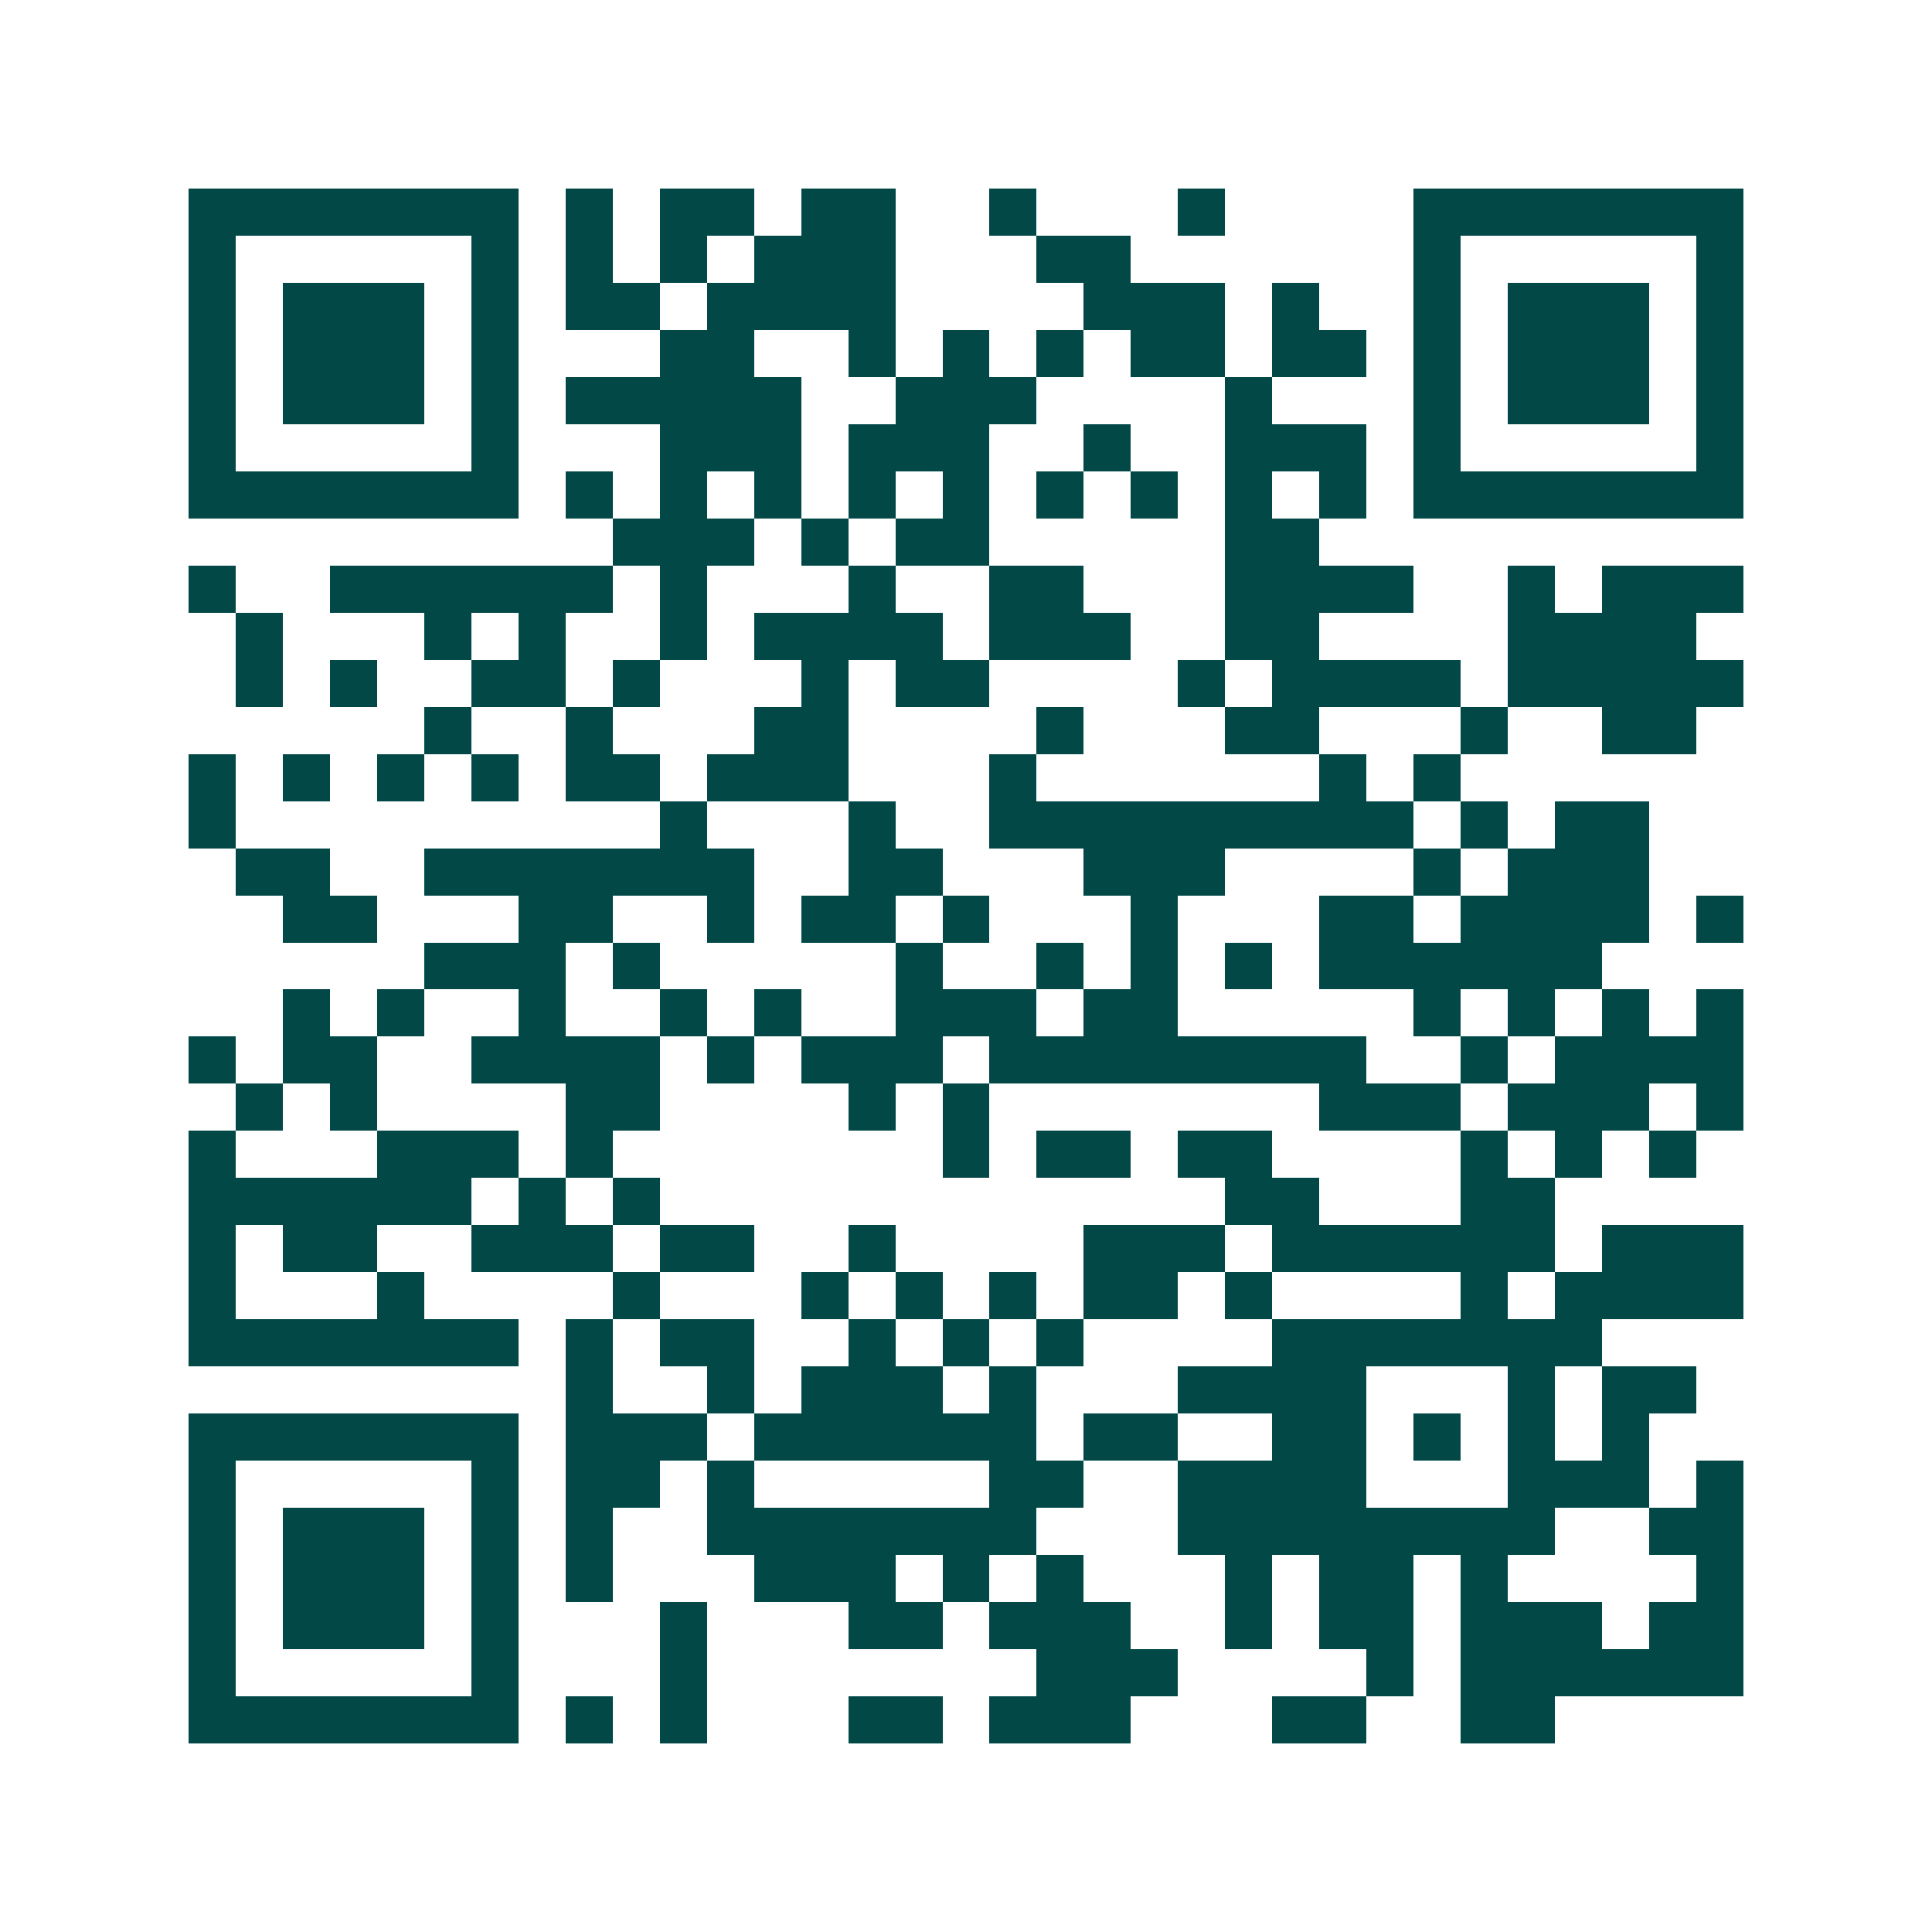<svg xmlns="http://www.w3.org/2000/svg" width="200" height="200" viewBox="0 0 41 41" shape-rendering="crispEdges"><path fill="#ffffff" d="M0 0h41v41H0z"/><path stroke="#014847" d="M4 4.5h7m1 0h1m1 0h2m1 0h2m2 0h1m3 0h1m4 0h7M4 5.5h1m5 0h1m1 0h1m1 0h1m1 0h3m3 0h2m6 0h1m5 0h1M4 6.5h1m1 0h3m1 0h1m1 0h2m1 0h4m4 0h3m1 0h1m2 0h1m1 0h3m1 0h1M4 7.5h1m1 0h3m1 0h1m3 0h2m2 0h1m1 0h1m1 0h1m1 0h2m1 0h2m1 0h1m1 0h3m1 0h1M4 8.5h1m1 0h3m1 0h1m1 0h5m2 0h3m4 0h1m3 0h1m1 0h3m1 0h1M4 9.5h1m5 0h1m3 0h3m1 0h3m2 0h1m2 0h3m1 0h1m5 0h1M4 10.5h7m1 0h1m1 0h1m1 0h1m1 0h1m1 0h1m1 0h1m1 0h1m1 0h1m1 0h1m1 0h7M13 11.5h3m1 0h1m1 0h2m5 0h2M4 12.5h1m2 0h6m1 0h1m3 0h1m2 0h2m3 0h4m2 0h1m1 0h3M5 13.5h1m3 0h1m1 0h1m2 0h1m1 0h4m1 0h3m2 0h2m4 0h4M5 14.5h1m1 0h1m2 0h2m1 0h1m3 0h1m1 0h2m4 0h1m1 0h4m1 0h5M9 15.5h1m2 0h1m3 0h2m4 0h1m3 0h2m3 0h1m2 0h2M4 16.5h1m1 0h1m1 0h1m1 0h1m1 0h2m1 0h3m3 0h1m6 0h1m1 0h1M4 17.5h1m9 0h1m3 0h1m2 0h9m1 0h1m1 0h2M5 18.5h2m2 0h7m2 0h2m3 0h3m4 0h1m1 0h3M6 19.5h2m3 0h2m2 0h1m1 0h2m1 0h1m3 0h1m3 0h2m1 0h4m1 0h1M9 20.5h3m1 0h1m5 0h1m2 0h1m1 0h1m1 0h1m1 0h6M6 21.5h1m1 0h1m2 0h1m2 0h1m1 0h1m2 0h3m1 0h2m5 0h1m1 0h1m1 0h1m1 0h1M4 22.5h1m1 0h2m2 0h4m1 0h1m1 0h3m1 0h8m2 0h1m1 0h4M5 23.5h1m1 0h1m4 0h2m4 0h1m1 0h1m7 0h3m1 0h3m1 0h1M4 24.5h1m3 0h3m1 0h1m7 0h1m1 0h2m1 0h2m4 0h1m1 0h1m1 0h1M4 25.5h6m1 0h1m1 0h1m12 0h2m3 0h2M4 26.5h1m1 0h2m2 0h3m1 0h2m2 0h1m4 0h3m1 0h6m1 0h3M4 27.5h1m3 0h1m4 0h1m3 0h1m1 0h1m1 0h1m1 0h2m1 0h1m4 0h1m1 0h4M4 28.5h7m1 0h1m1 0h2m2 0h1m1 0h1m1 0h1m4 0h7M12 29.5h1m2 0h1m1 0h3m1 0h1m3 0h4m3 0h1m1 0h2M4 30.5h7m1 0h3m1 0h6m1 0h2m2 0h2m1 0h1m1 0h1m1 0h1M4 31.5h1m5 0h1m1 0h2m1 0h1m5 0h2m2 0h4m3 0h3m1 0h1M4 32.5h1m1 0h3m1 0h1m1 0h1m2 0h7m3 0h8m2 0h2M4 33.5h1m1 0h3m1 0h1m1 0h1m3 0h3m1 0h1m1 0h1m3 0h1m1 0h2m1 0h1m4 0h1M4 34.5h1m1 0h3m1 0h1m3 0h1m3 0h2m1 0h3m2 0h1m1 0h2m1 0h3m1 0h2M4 35.5h1m5 0h1m3 0h1m7 0h3m4 0h1m1 0h6M4 36.5h7m1 0h1m1 0h1m3 0h2m1 0h3m3 0h2m2 0h2"/></svg>
